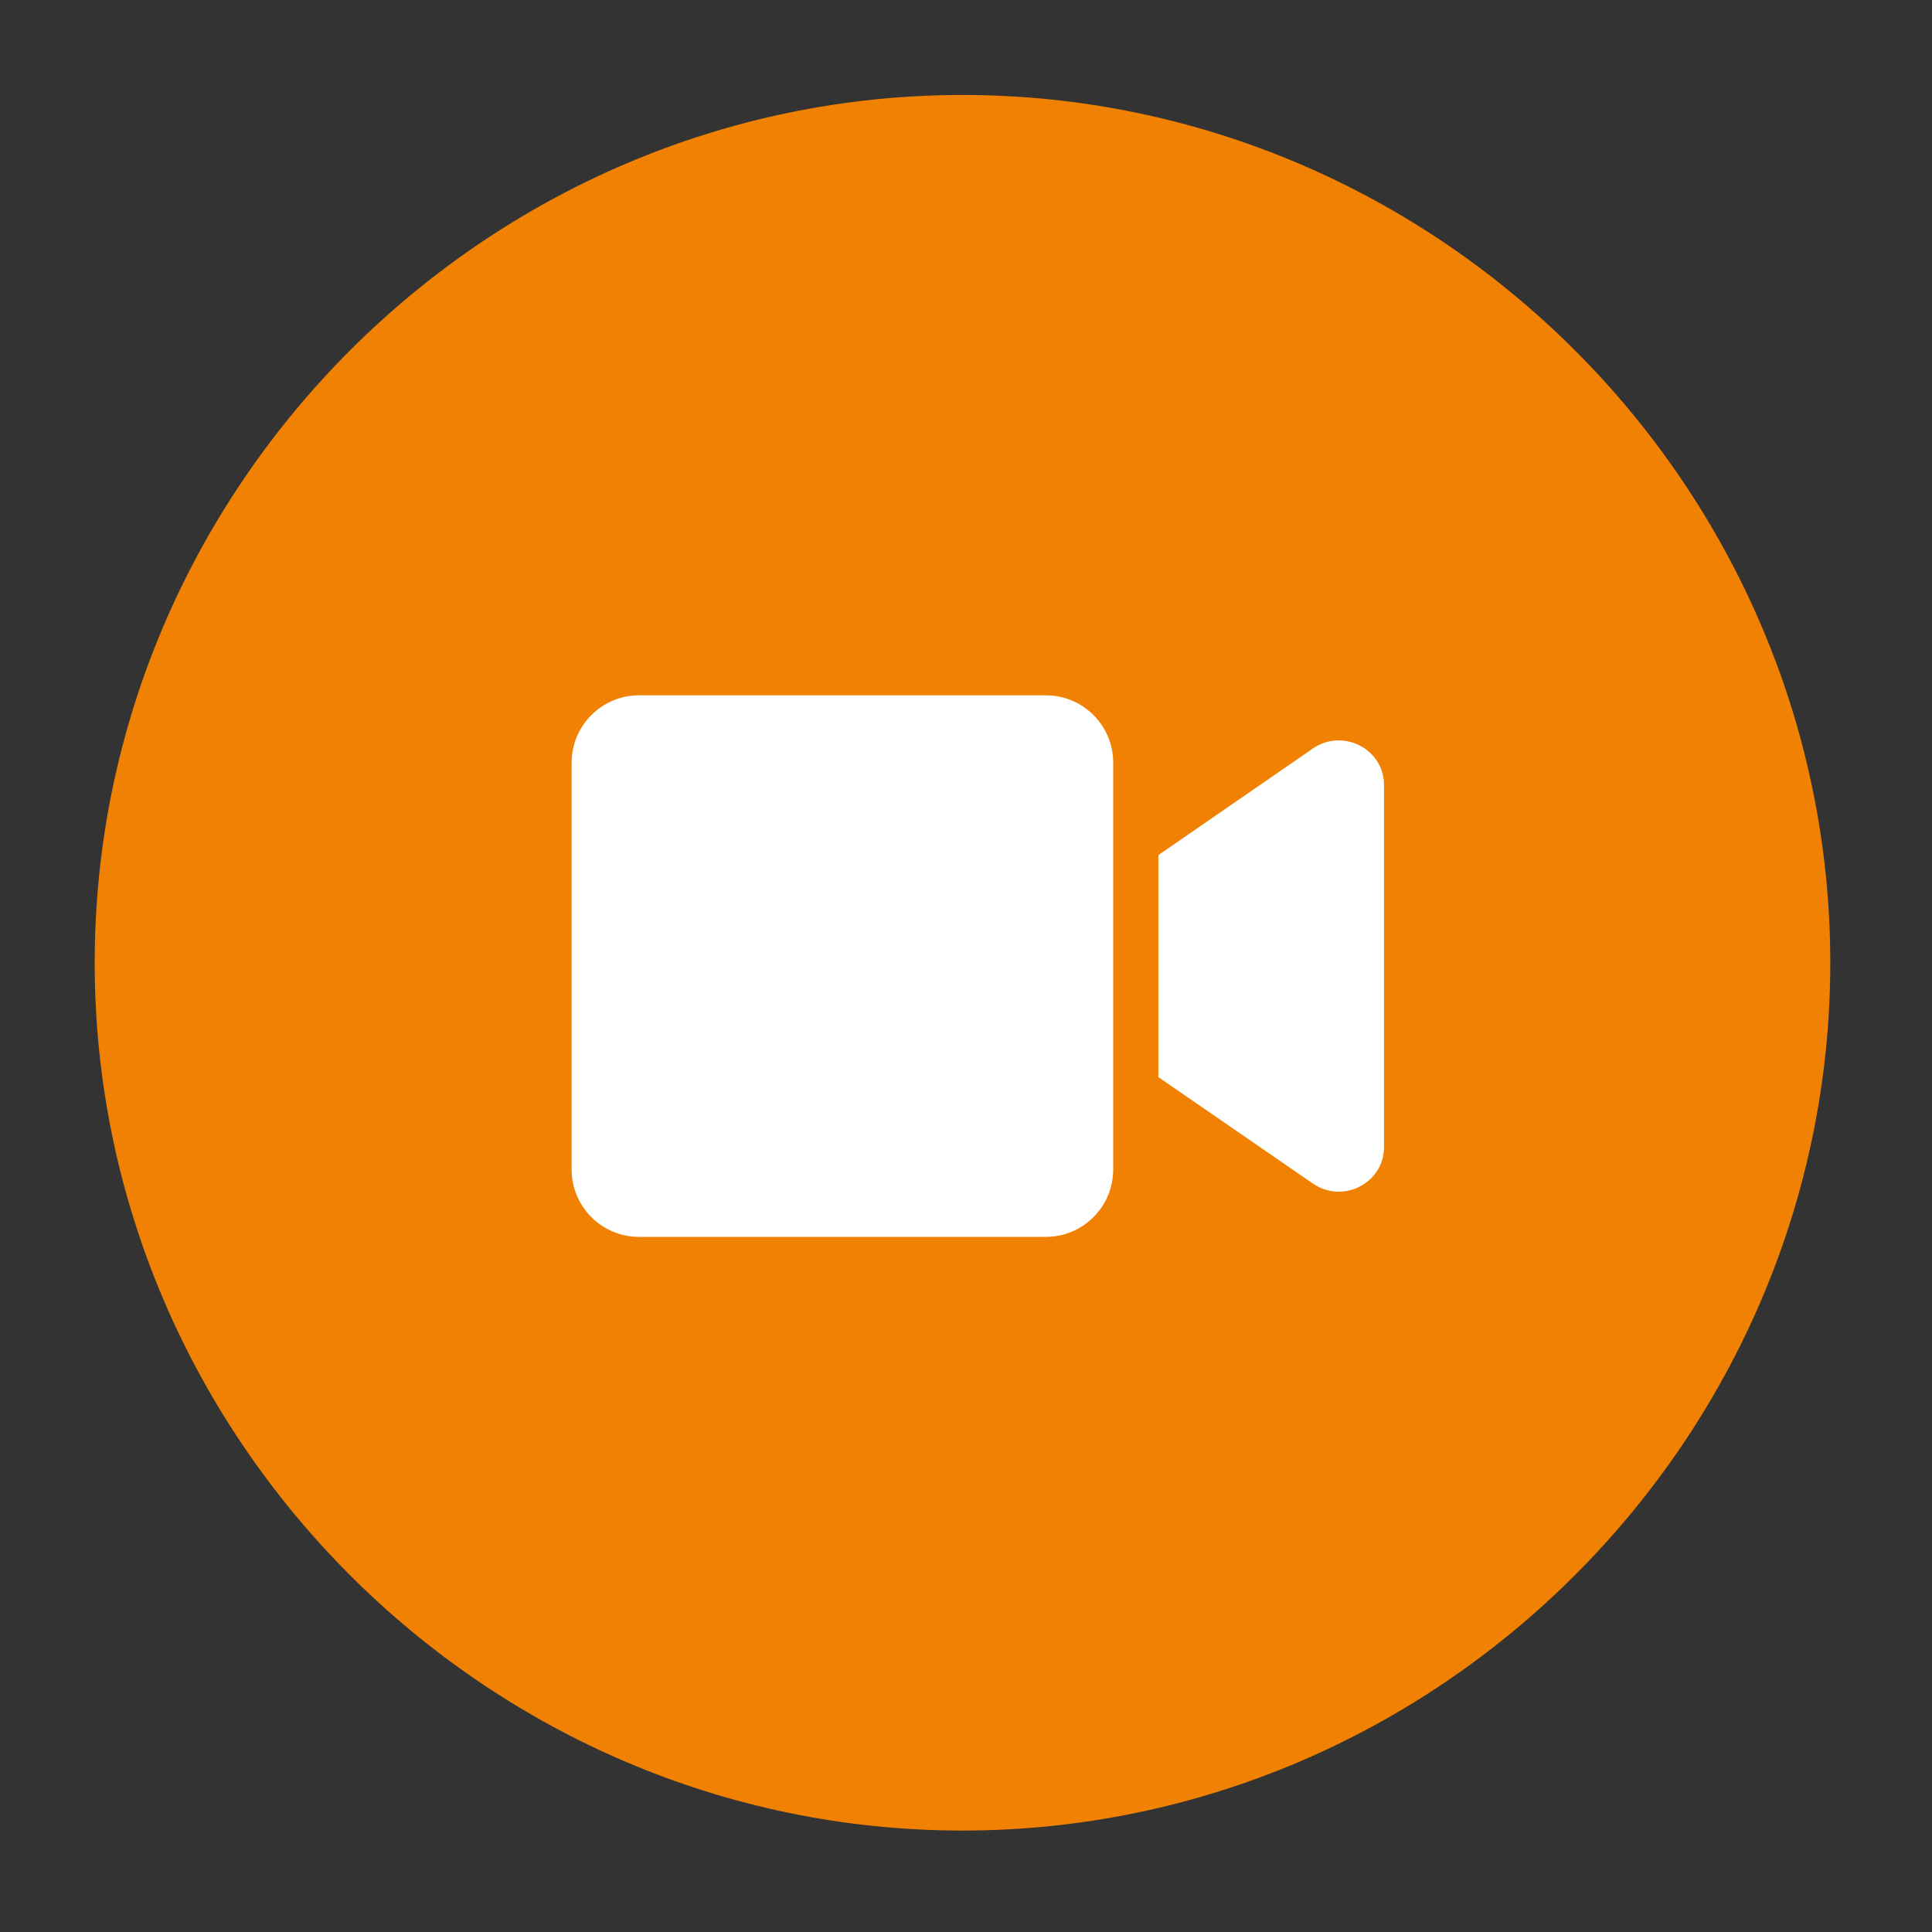 <?xml version="1.0" encoding="UTF-8" standalone="no"?>
<!DOCTYPE svg PUBLIC "-//W3C//DTD SVG 1.1//EN" "http://www.w3.org/Graphics/SVG/1.1/DTD/svg11.dtd">
<svg width="100%" height="100%" viewBox="0 0 200 200" version="1.1" xmlns="http://www.w3.org/2000/svg" xmlns:xlink="http://www.w3.org/1999/xlink" xml:space="preserve" xmlns:serif="http://www.serif.com/" style="fill-rule:evenodd;clip-rule:evenodd;stroke-linejoin:round;stroke-miterlimit:2;">
    <rect x="0" y="0" width="200" height="200" fill="#333333" stroke="none"/>
    <g transform="matrix(1.423,0,0,1.423,-42.165,-33.585)">
        <path d="M99.64,156.77L99.65,156.77C134.282,156.77 162.78,128.272 162.78,93.64C162.78,59.008 134.282,30.51 99.65,30.51C65.018,30.51 36.52,59.008 36.52,93.64L36.52,93.65C36.52,128.277 65.013,156.77 99.64,156.77" style="fill:rgb(240,129,2);fill-rule:nonzero;"/>
    </g>
    <g transform="matrix(0.146,0,0,0.146,59.175,62.634)">
        <path d="M336.2,64L47.8,64C21.4,64 0,85.4 0,111.8L0,400.2C0,426.6 21.4,448 47.8,448L336.2,448C362.6,448 384,426.6 384,400.2L384,111.8C384,85.4 362.6,64 336.2,64ZM525.6,101.7L416,177.3L416,334.7L525.6,410.2C546.8,424.8 576,409.9 576,384.4L576,127.5C576,102.1 546.9,87.1 525.6,101.7Z" style="fill:white;fill-rule:nonzero;"/>
    </g>
</svg>
